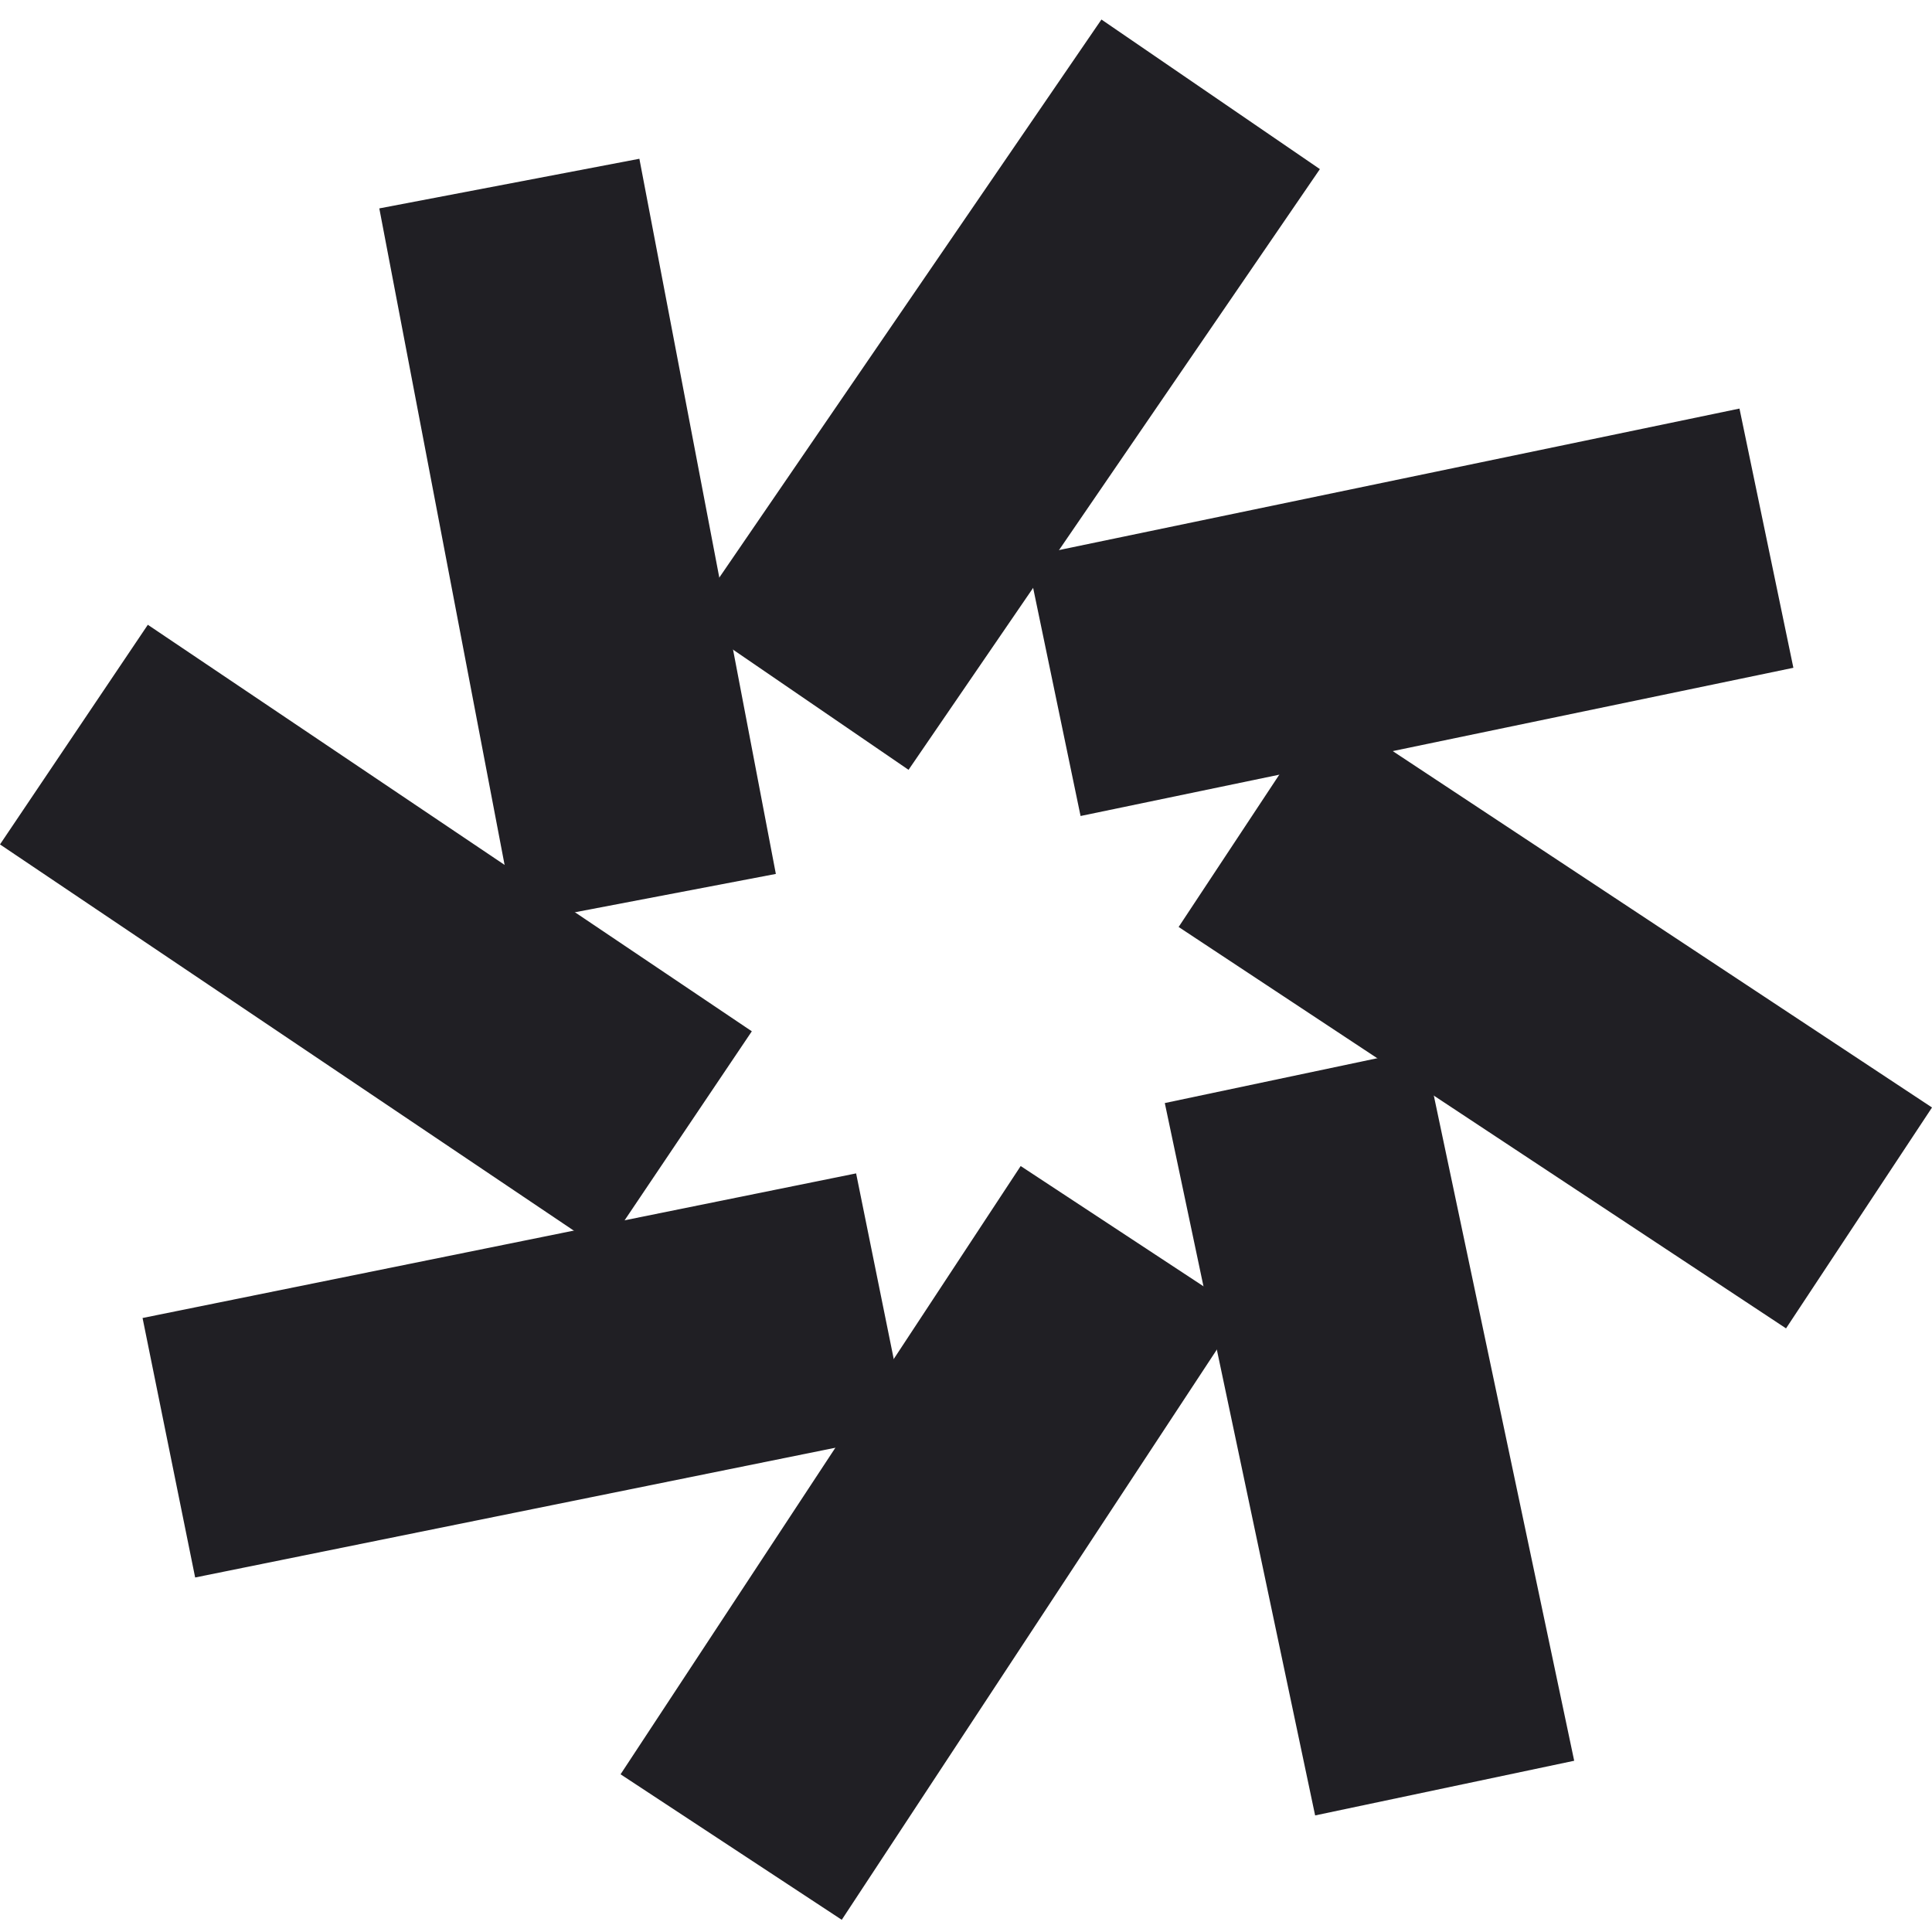 <?xml version="1.0" encoding="UTF-8"?> <svg xmlns="http://www.w3.org/2000/svg" width="50" height="50" viewBox="0 0 50 50" fill="none"><g clip-path="url(#clip0_2657_165)"><rect x="30.145" y="28.547" width="6.852" height="18.842" transform="rotate(-11.916 30.145 28.547)" fill="#201F24"></rect><rect x="19.457" y="26.69" width="6.852" height="18.842" transform="rotate(123.943 19.457 26.69)" fill="#201F24"></rect><rect x="26.415" y="30.177" width="6.852" height="18.842" transform="rotate(33.337 26.415 30.177)" fill="#201F24"></rect><rect x="20.079" y="22.617" width="6.852" height="18.842" transform="rotate(169.196 20.079 22.617)" fill="#201F24"></rect><rect x="27.965" y="21.118" width="6.852" height="18.842" transform="rotate(-101.746 27.965 21.118)" fill="#201F24"></rect><rect x="22.156" y="30.367" width="6.852" height="18.842" transform="rotate(78.543 22.156 30.367)" fill="#201F24"></rect><rect x="23.513" y="19.923" width="6.852" height="18.842" transform="rotate(-145.598 23.513 19.923)" fill="#201F24"></rect><rect x="30.503" y="23.99" width="6.852" height="18.842" transform="rotate(-56.541 30.503 23.99)" fill="#201F24"></rect></g><defs><clipPath id="clip0_2657_165"><rect width="50" height="50" fill="white"></rect></clipPath></defs></svg> 